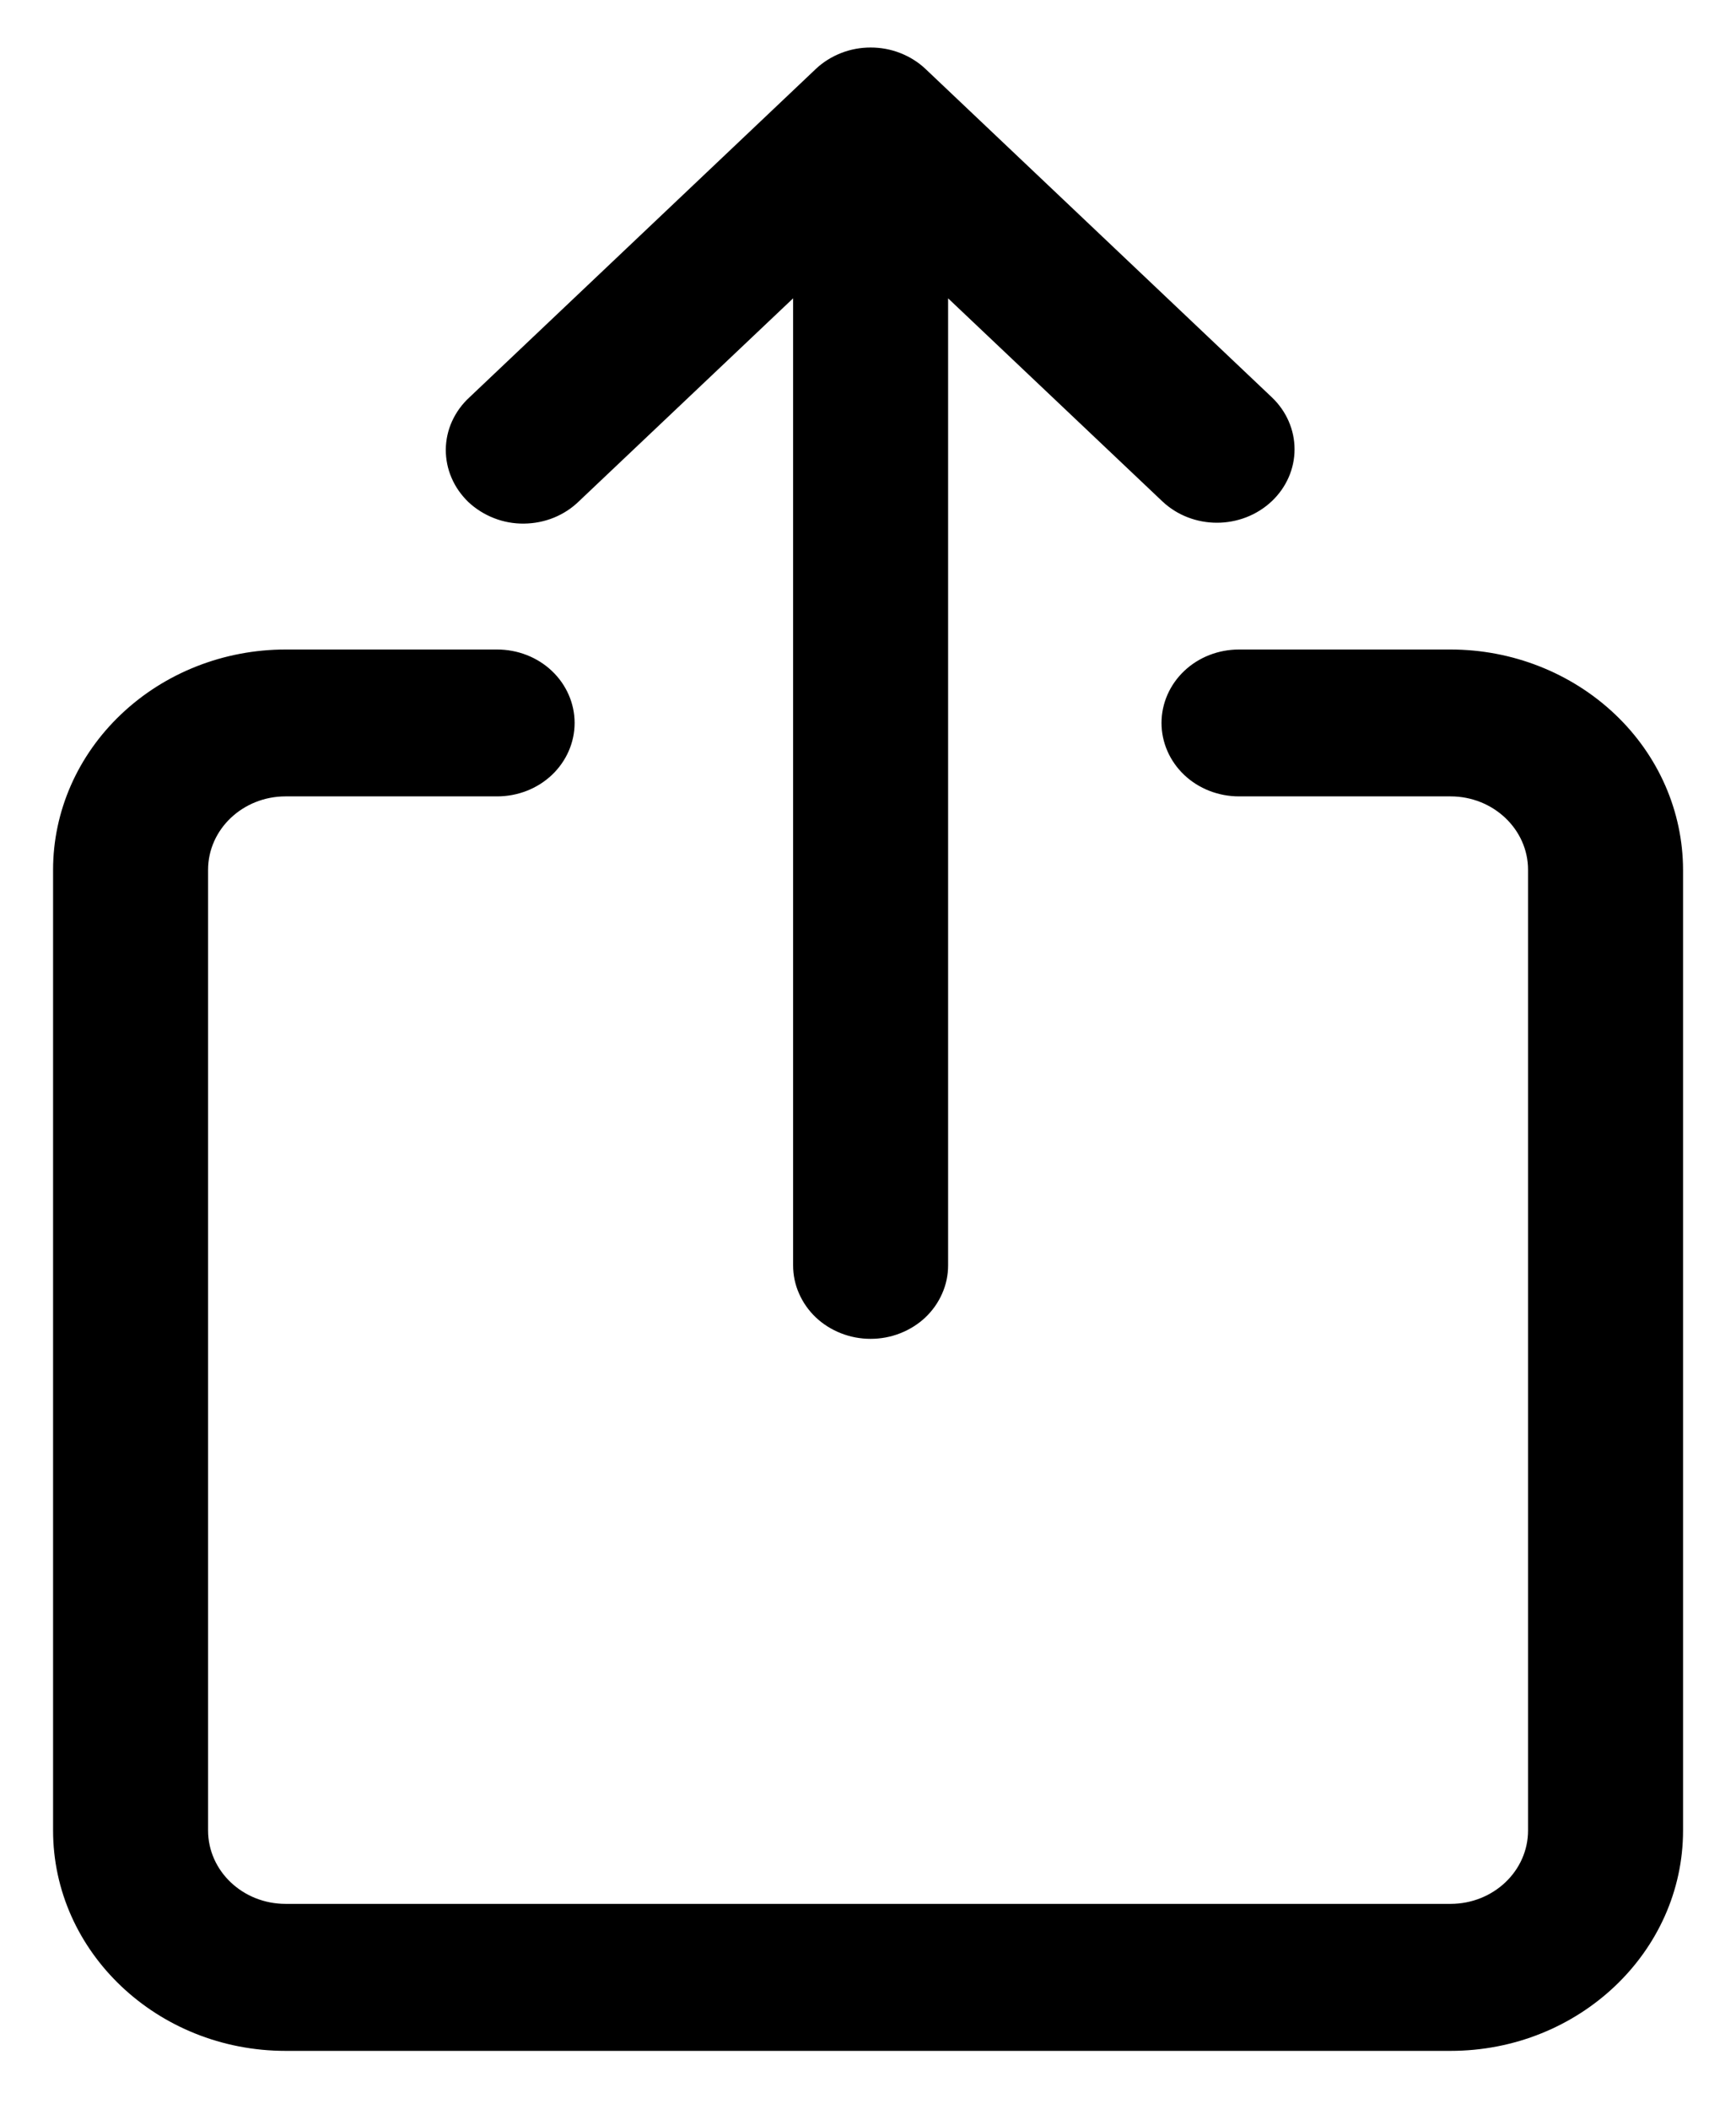 <svg width="14" height="17" viewBox="0 0 14 17" fill="none" xmlns="http://www.w3.org/2000/svg">
<path d="M11.698 5.236H9.992C9.826 5.236 9.667 5.298 9.55 5.409C9.433 5.52 9.367 5.671 9.367 5.828C9.367 5.985 9.433 6.136 9.55 6.247C9.667 6.358 9.826 6.42 9.992 6.42H11.698C12.043 6.42 12.323 6.686 12.323 7.012V14.756C12.323 15.083 12.043 15.348 11.698 15.348H2.303C1.958 15.348 1.678 15.083 1.678 14.756V7.012C1.678 6.686 1.958 6.42 2.303 6.42H4.009C4.175 6.42 4.334 6.358 4.451 6.247C4.568 6.136 4.634 5.985 4.634 5.828C4.634 5.671 4.568 5.52 4.451 5.409C4.334 5.298 4.175 5.236 4.009 5.236H2.303C1.806 5.236 1.329 5.424 0.978 5.757C0.626 6.09 0.428 6.541 0.428 7.012V14.756C0.428 15.736 1.269 16.533 2.303 16.533H11.698C12.732 16.533 13.573 15.736 13.573 14.756V7.012C13.572 6.541 13.375 6.09 13.023 5.757C12.671 5.424 12.195 5.236 11.698 5.236ZM4.67 4.04L6.396 2.405V10.201C6.396 10.279 6.412 10.356 6.444 10.428C6.475 10.499 6.521 10.565 6.579 10.62C6.637 10.675 6.706 10.718 6.782 10.748C6.858 10.778 6.939 10.793 7.021 10.793C7.103 10.793 7.184 10.778 7.26 10.748C7.336 10.718 7.405 10.675 7.463 10.62C7.521 10.565 7.567 10.499 7.598 10.428C7.63 10.356 7.646 10.279 7.646 10.201V2.405L9.372 4.04C9.494 4.156 9.654 4.214 9.814 4.214C9.974 4.214 10.134 4.156 10.257 4.04C10.374 3.929 10.44 3.779 10.44 3.622C10.44 3.465 10.374 3.314 10.257 3.203L7.464 0.556C7.406 0.501 7.337 0.458 7.261 0.428C7.185 0.398 7.104 0.383 7.021 0.383C6.939 0.383 6.858 0.398 6.782 0.428C6.706 0.458 6.637 0.501 6.579 0.556L3.786 3.203C3.726 3.258 3.679 3.323 3.646 3.395C3.613 3.467 3.596 3.545 3.595 3.624C3.595 3.702 3.61 3.78 3.642 3.853C3.673 3.926 3.72 3.992 3.778 4.048C3.837 4.103 3.907 4.147 3.984 4.177C4.06 4.207 4.143 4.222 4.226 4.221C4.309 4.22 4.391 4.204 4.467 4.173C4.543 4.142 4.612 4.097 4.67 4.04Z" fill="black"/>
</svg>
